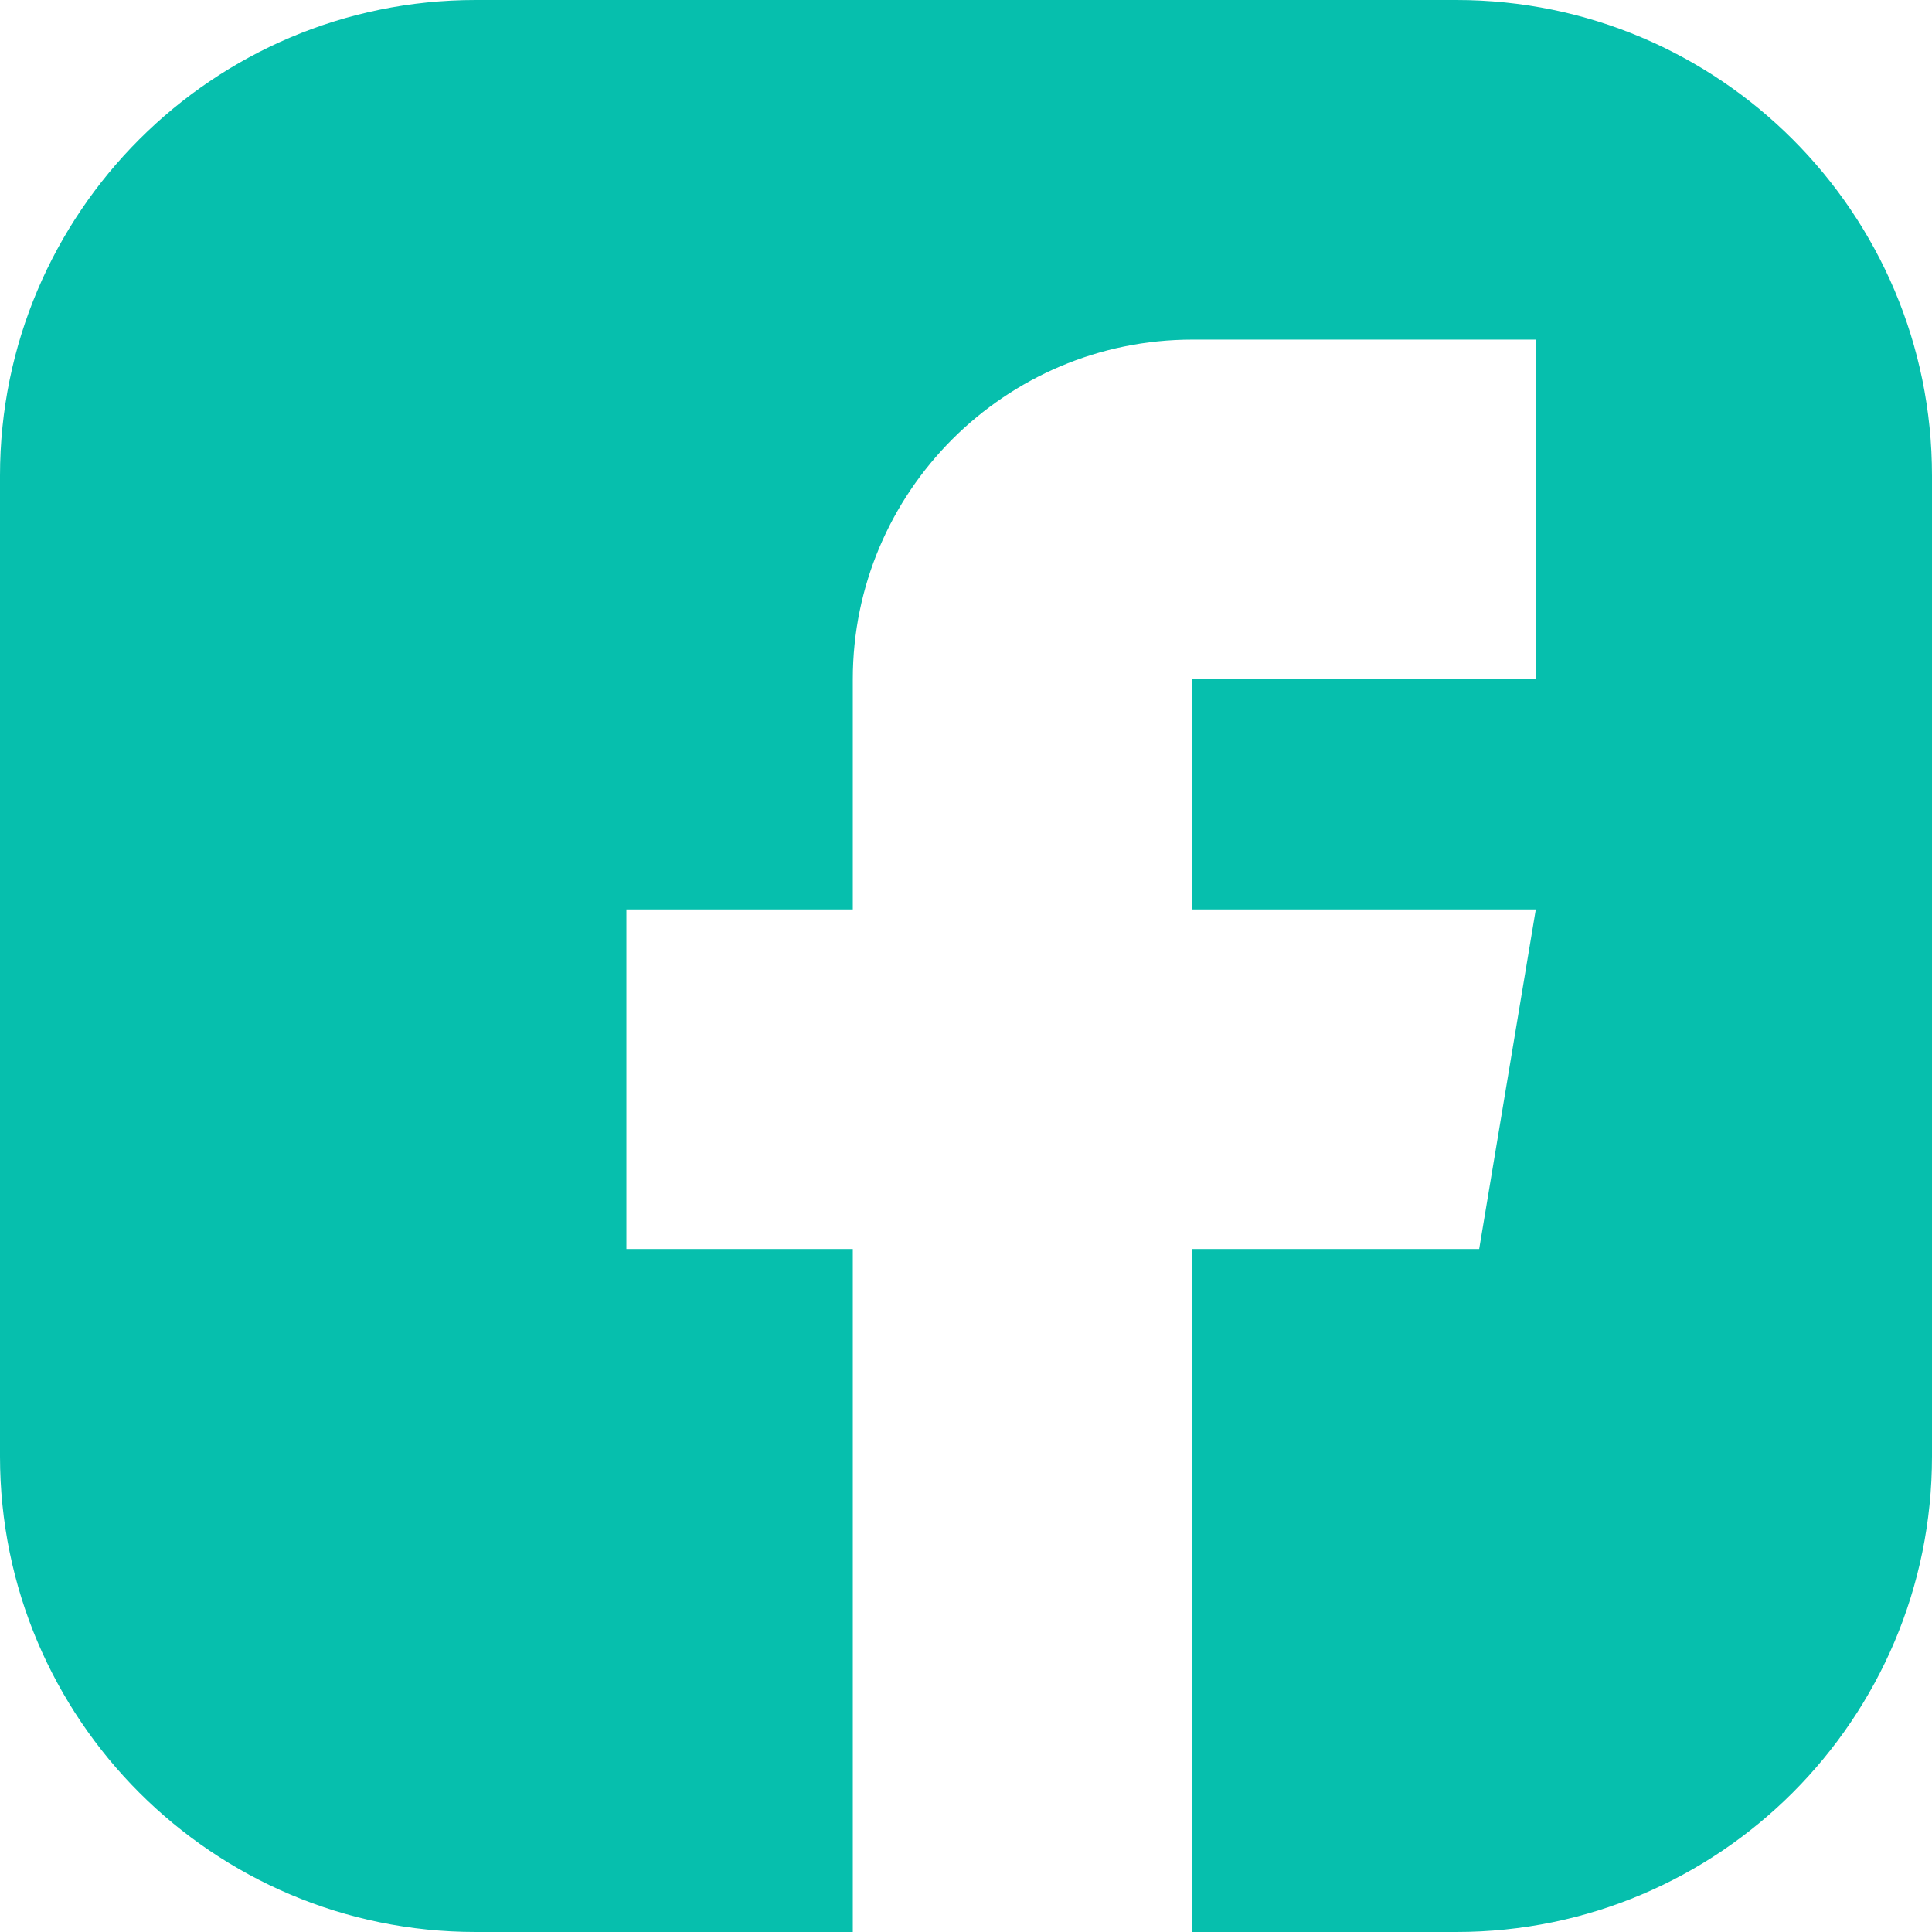 <svg width="42" height="42" viewBox="0 0 42 42" fill="none" xmlns="http://www.w3.org/2000/svg">
<path fill-rule="evenodd" clip-rule="evenodd" d="M42 10.34C42 4.63 37.37 0 31.66 0H10.34C4.63 0 0 4.63 0 10.34V31.66C0 37.37 4.63 42 10.34 42H18.539V27.152H13.617V19.77H18.539V14.766C18.539 10.694 21.851 7.383 25.922 7.383H33.387V14.766H25.922V19.77H33.387L32.156 27.152H25.922V42H31.66C37.37 42 42 37.37 42 31.66V10.34Z" fill="#06BFAD"/>
</svg>
